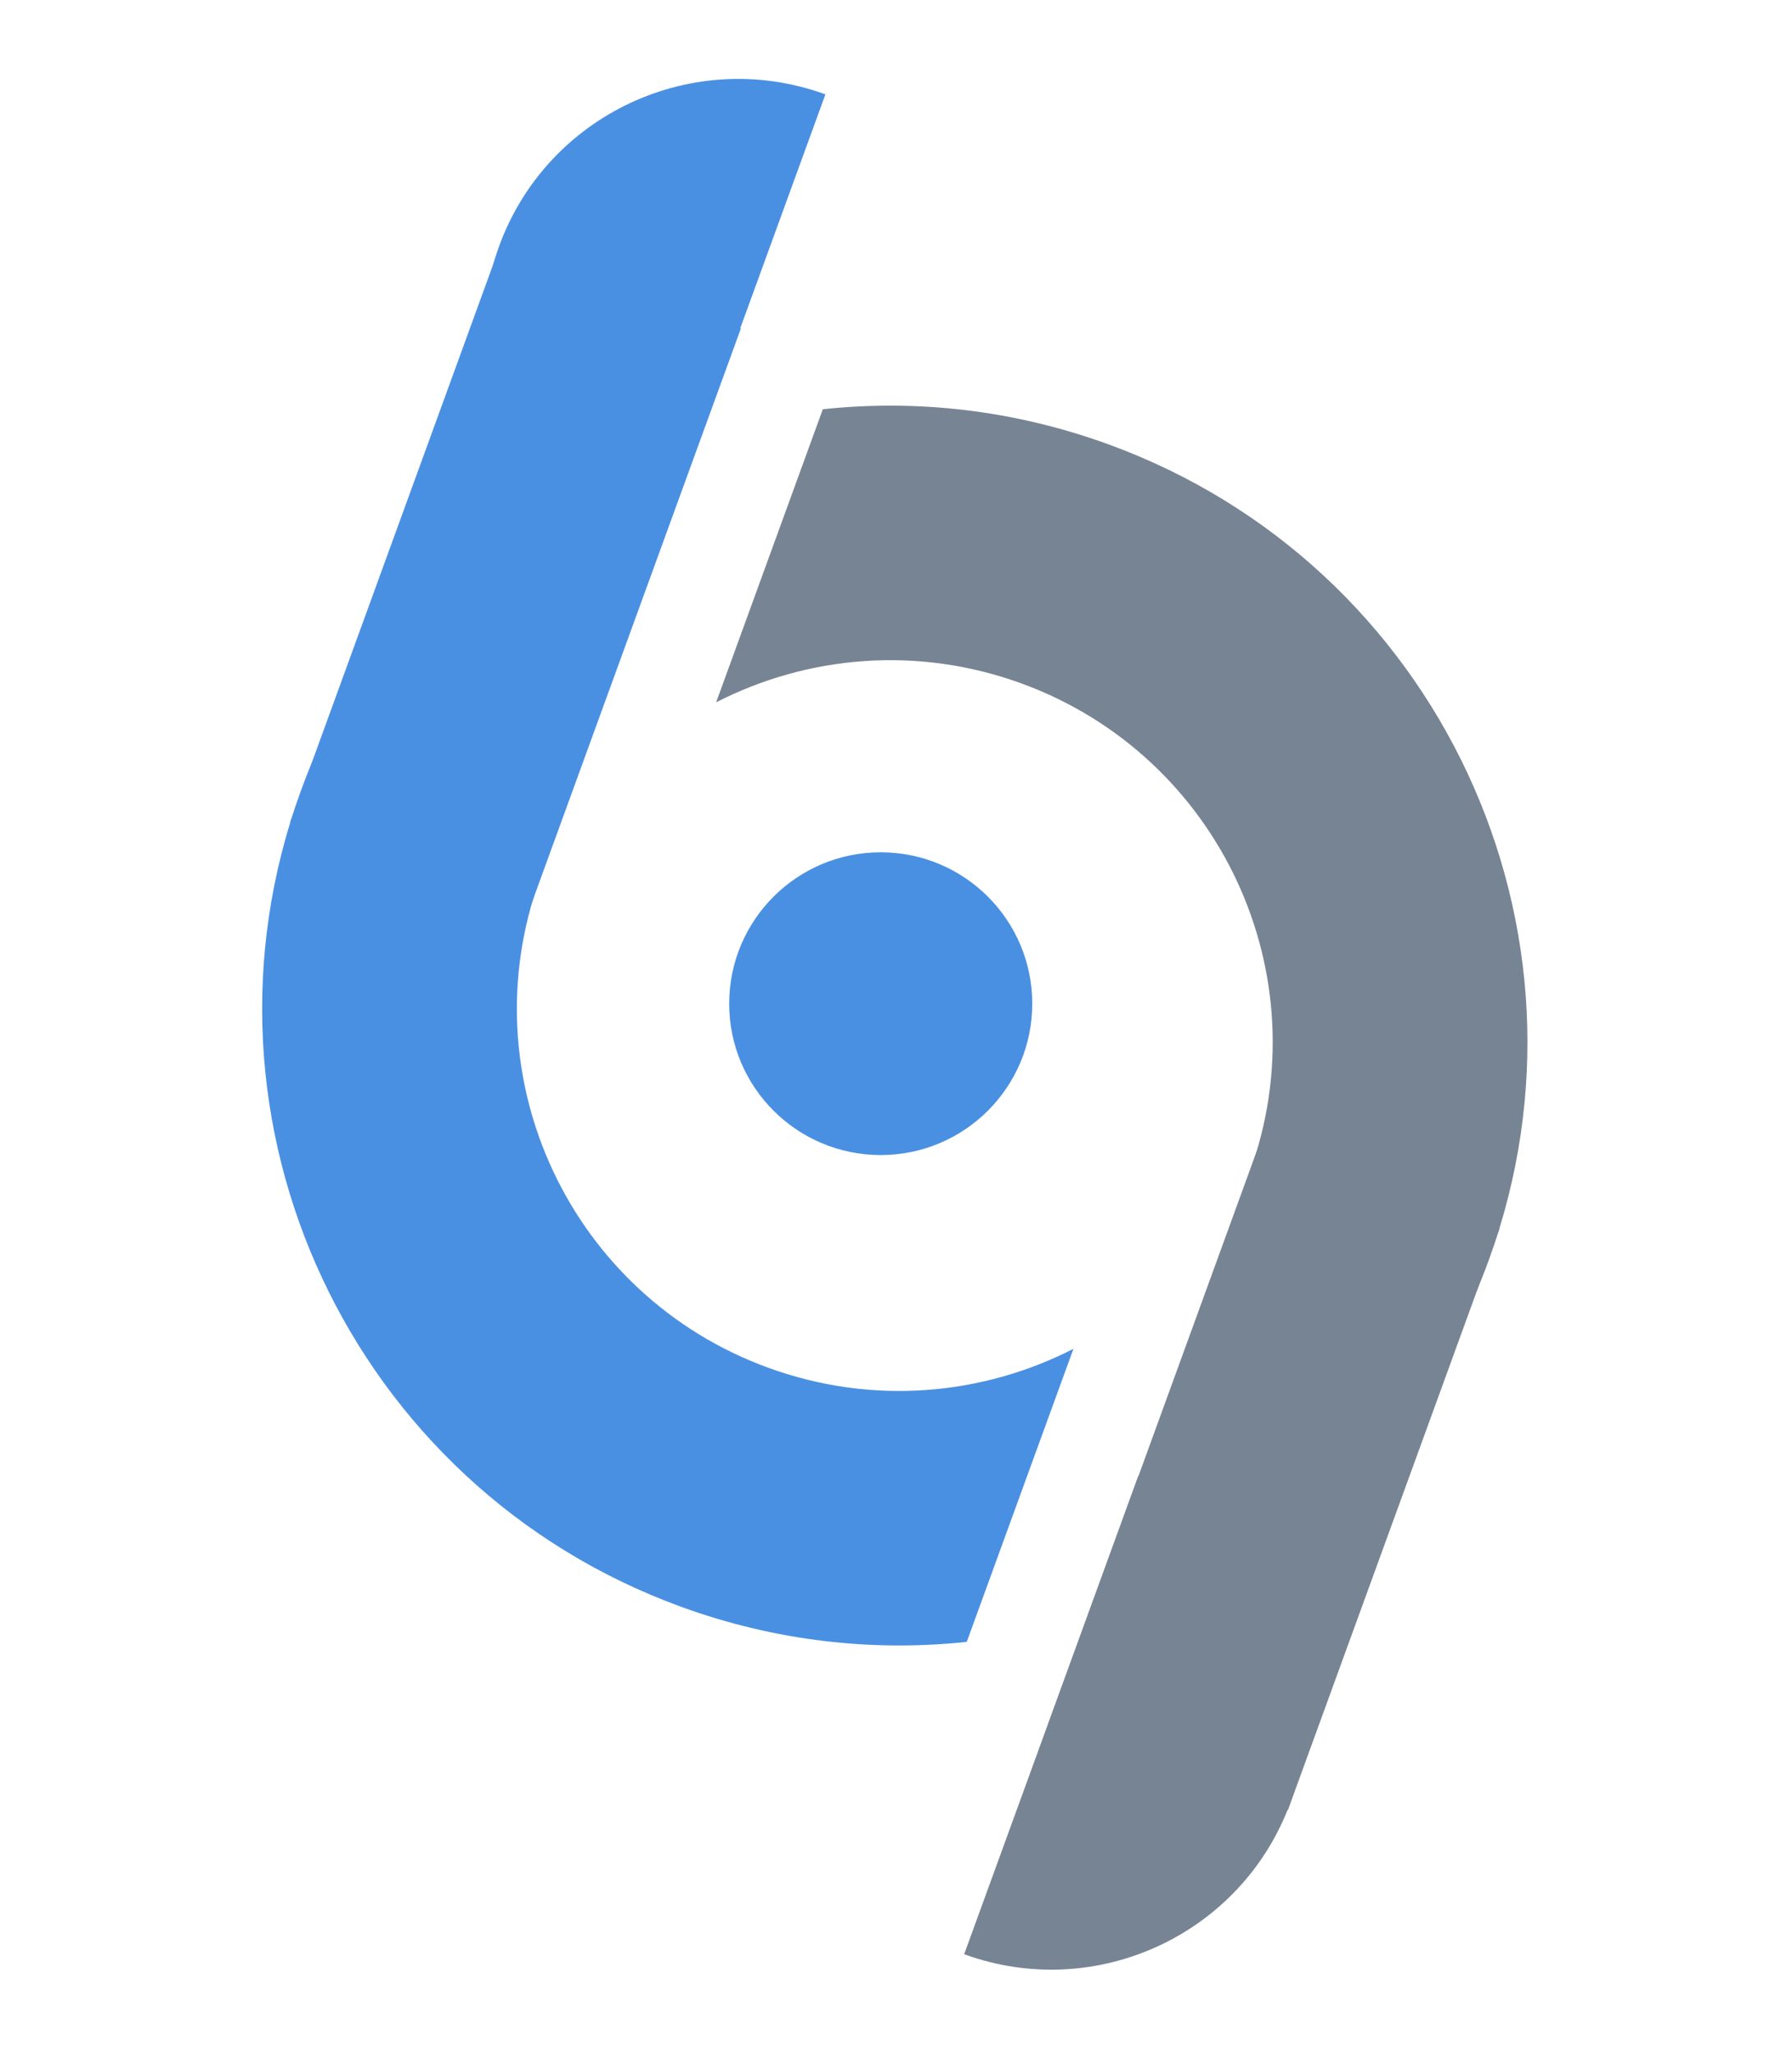 <svg width="420" height="481" viewBox="0 0 420 481" fill="none" xmlns="http://www.w3.org/2000/svg">
<g clip-path="url(#clip0_5_3)">
<g clip-path="url(#clip1_5_3)">
<g clip-path="url(#clip2_5_3)">
<path fill-rule="evenodd" clip-rule="evenodd" d="M252.081 386.943C295.444 373.78 332.286 341.105 348.969 295.269C377.131 217.895 337.18 132.32 259.735 104.132C237.595 96.074 214.788 93.578 192.847 95.93L167.844 164.624C189.234 153.666 214.96 151.299 239.338 160.172C285.805 177.084 309.776 228.429 292.879 274.854C292.537 275.792 292.182 276.72 291.813 277.639L291.859 277.656L252.081 386.943Z" fill="#778494"/>
<rect x="295.342" y="267.641" width="59.69" height="144.916" transform="rotate(20 295.342 267.641)" fill="#778494"/>
<path fill-rule="evenodd" clip-rule="evenodd" d="M266.771 345.988L225.977 458.067C225.987 458.071 225.996 458.074 226.006 458.078C256.976 469.333 291.203 453.383 302.464 422.443C313.729 391.493 297.748 357.263 266.771 345.988Z" fill="#778494"/>
</g>
<g clip-path="url(#clip3_5_3)">
<path fill-rule="evenodd" clip-rule="evenodd" d="M167.35 93.838C123.988 107.002 87.145 139.677 70.463 185.513C42.301 262.887 82.252 348.462 159.697 376.65C181.837 384.708 204.644 387.204 226.585 384.851L251.587 316.158C230.197 327.116 204.471 329.483 180.094 320.61C133.627 303.698 109.656 252.353 126.553 205.928C126.894 204.99 127.25 204.062 127.619 203.143L127.573 203.126L167.35 93.838Z" fill="#4A90E2"/>
<rect x="124.09" y="213.141" width="59.69" height="144.916" transform="rotate(-160 124.09 213.141)" fill="#4A90E2"/>
<path fill-rule="evenodd" clip-rule="evenodd" d="M152.661 134.197L193.455 22.118C193.445 22.114 193.436 22.111 193.426 22.108C162.456 10.853 128.229 26.802 116.967 57.742C105.703 88.692 121.683 122.922 152.661 134.197Z" fill="#4A90E2"/>
</g>
</g>
<ellipse cx="206.419" cy="235.259" rx="35.516" ry="35.483" fill="#4A90E2"/>
</g>
<defs>
<clipPath id="clip0_5_3">
<rect width="419.4" height="480.362" fill="white"/>
</clipPath>
<clipPath id="clip1_5_3">
<rect width="300" height="402" fill="white" transform="translate(137.492) rotate(20)"/>
</clipPath>
<clipPath id="clip2_5_3">
<rect width="215" height="345" fill="white" transform="translate(198.035 81.675) rotate(20)"/>
</clipPath>
<clipPath id="clip3_5_3">
<rect width="215.161" height="345.607" fill="white" transform="translate(221.396 399.107) rotate(-160)"/>
</clipPath>
</defs>
</svg>
